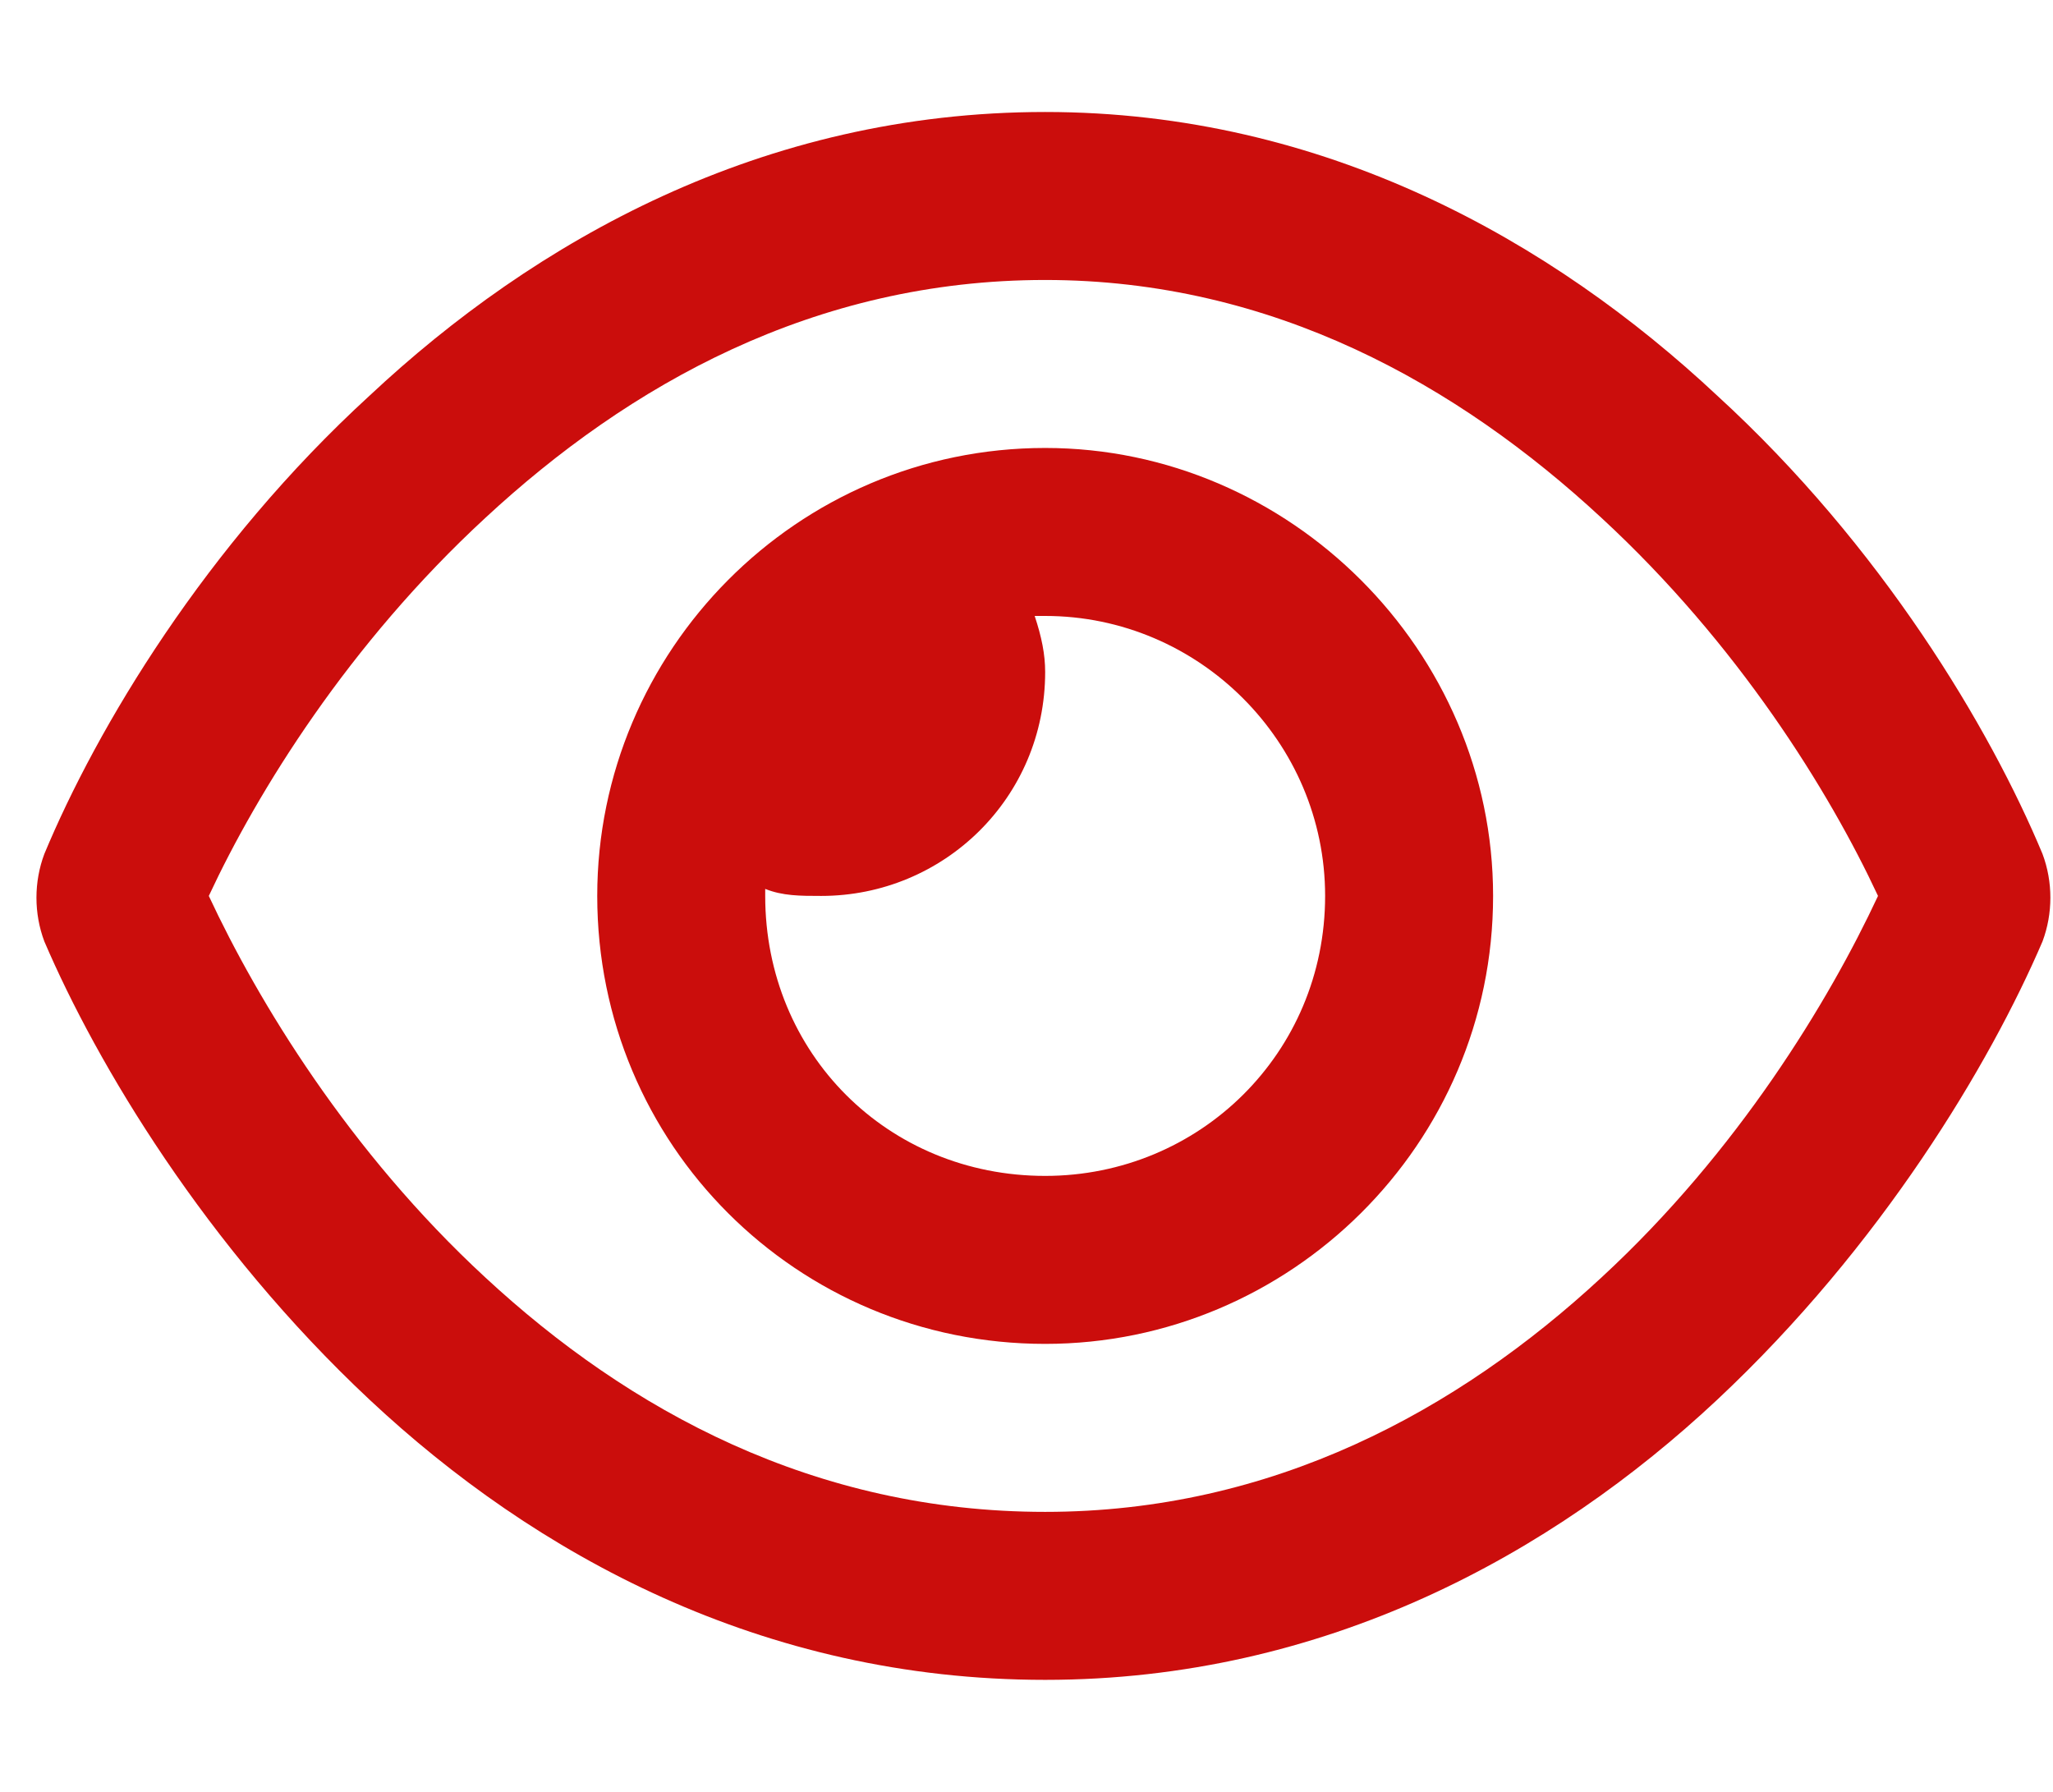 <svg width="55" height="48" viewBox="0 0 55 48" fill="none" xmlns="http://www.w3.org/2000/svg">
<path d="M16 24C16 17.438 21.344 12 28 12C34.562 12 40 17.438 40 24C40 30.656 34.562 36 28 36C21.344 36 16 30.656 16 24ZM28 31.5C32.125 31.5 35.5 28.219 35.5 24C35.5 19.875 32.125 16.5 28 16.5C27.906 16.5 27.812 16.5 27.719 16.5C27.906 17.062 28 17.531 28 18C28 21.375 25.281 24 22 24C21.438 24 20.969 24 20.5 23.812C20.5 23.906 20.5 24 20.5 24C20.5 28.219 23.781 31.5 28 31.5ZM9.906 10.594C14.312 6.469 20.406 3 28 3C35.5 3 41.594 6.469 46 10.594C50.406 14.625 53.312 19.5 54.719 22.875C55 23.625 55 24.469 54.719 25.219C53.312 28.5 50.406 33.375 46 37.5C41.594 41.625 35.5 45 28 45C20.406 45 14.312 41.625 9.906 37.5C5.5 33.375 2.594 28.5 1.188 25.219C0.906 24.469 0.906 23.625 1.188 22.875C2.594 19.5 5.5 14.625 9.906 10.594ZM28 7.5C21.812 7.5 16.844 10.312 13 13.875C9.344 17.25 6.906 21.188 5.594 24C6.906 26.812 9.344 30.844 13 34.219C16.844 37.781 21.812 40.5 28 40.5C34.094 40.5 39.062 37.781 42.906 34.219C46.562 30.844 49 26.812 50.312 24C49 21.188 46.562 17.25 42.906 13.875C39.062 10.312 34.094 7.5 28 7.5Z" fill="#CB0D0C"/>
</svg>
